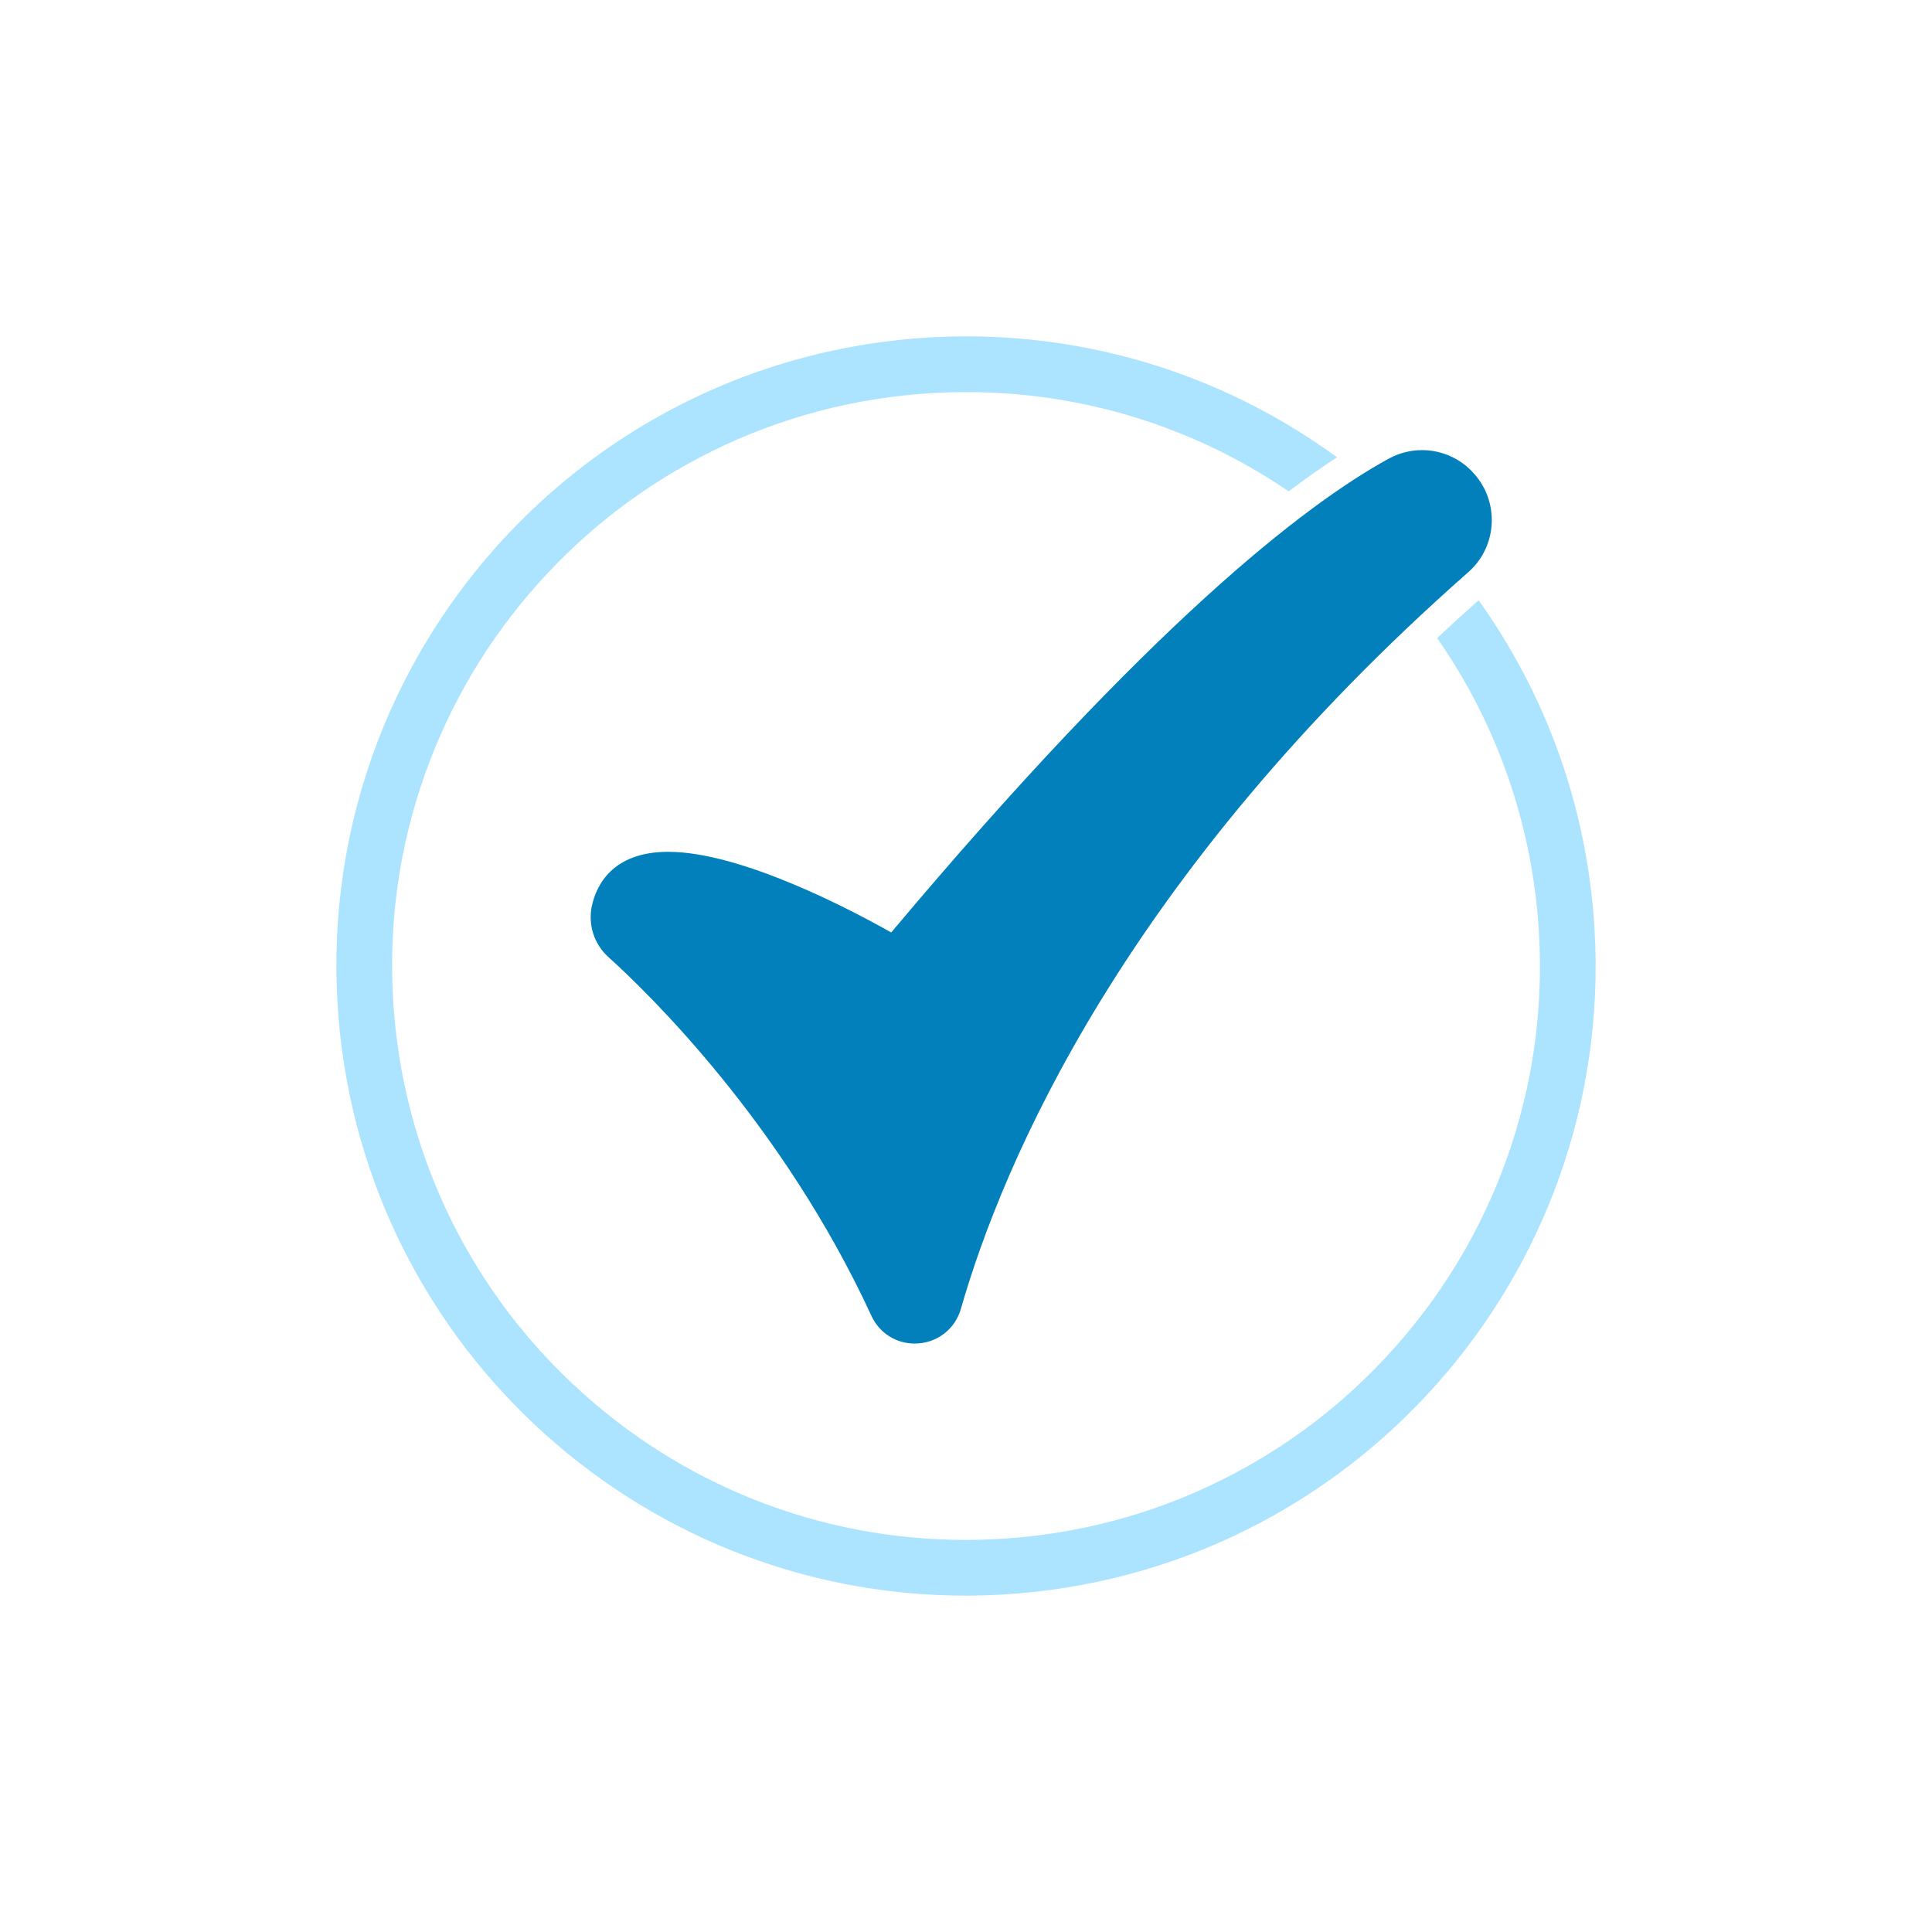 <svg width="112" height="112" viewBox="0 0 112 112" fill="none" xmlns="http://www.w3.org/2000/svg">
<path d="M92.437 53.863C92.019 46.736 89.582 40.205 85.715 34.797C84.891 35.53 84.091 36.261 83.311 36.99C86.795 41.983 88.849 47.856 89.213 54.053C89.476 58.538 88.853 62.938 87.362 67.132C85.921 71.185 83.734 74.878 80.862 78.108C77.99 81.338 74.578 83.941 70.722 85.845C66.731 87.817 62.433 88.949 57.948 89.212C57.289 89.251 56.623 89.27 55.967 89.27C47.49 89.27 39.408 86.063 33.211 80.238C26.99 74.391 23.289 66.475 22.789 57.947C22.526 53.462 23.148 49.062 24.64 44.868C26.08 40.815 28.267 37.122 31.139 33.892C34.011 30.662 37.423 28.059 41.28 26.155C45.27 24.184 49.568 23.051 54.054 22.788C54.712 22.75 55.378 22.73 56.035 22.73C62.755 22.73 69.226 24.746 74.707 28.484C75.658 27.766 76.594 27.104 77.508 26.509C71.455 22.089 64.013 19.5 56.035 19.5C55.315 19.5 54.592 19.521 53.865 19.563C33.741 20.744 18.384 38.013 19.564 58.137C20.701 77.533 36.786 92.5 55.967 92.5C56.686 92.5 57.41 92.479 58.136 92.436C78.26 91.256 93.618 73.987 92.437 53.863Z" fill="#ACE4FF"/>
<path d="M53.027 77.887C51.936 77.887 50.973 77.27 50.515 76.276C45.359 65.096 37.541 57.531 35.267 55.48C34.439 54.732 34.074 53.59 34.315 52.5C34.573 51.335 35.49 49.381 38.741 49.381C42.98 49.381 49.39 52.772 51.665 54.056C66.638 36.229 75.603 29.278 80.506 26.589C81.097 26.265 81.764 26.094 82.436 26.094C83.6 26.094 84.705 26.597 85.468 27.476L85.5 27.512C86.941 29.18 86.773 31.71 85.13 33.158C65.142 50.773 58.114 67.483 55.704 75.875C55.358 77.079 54.282 77.887 53.027 77.887Z" fill="#0280BC"/>
</svg>
